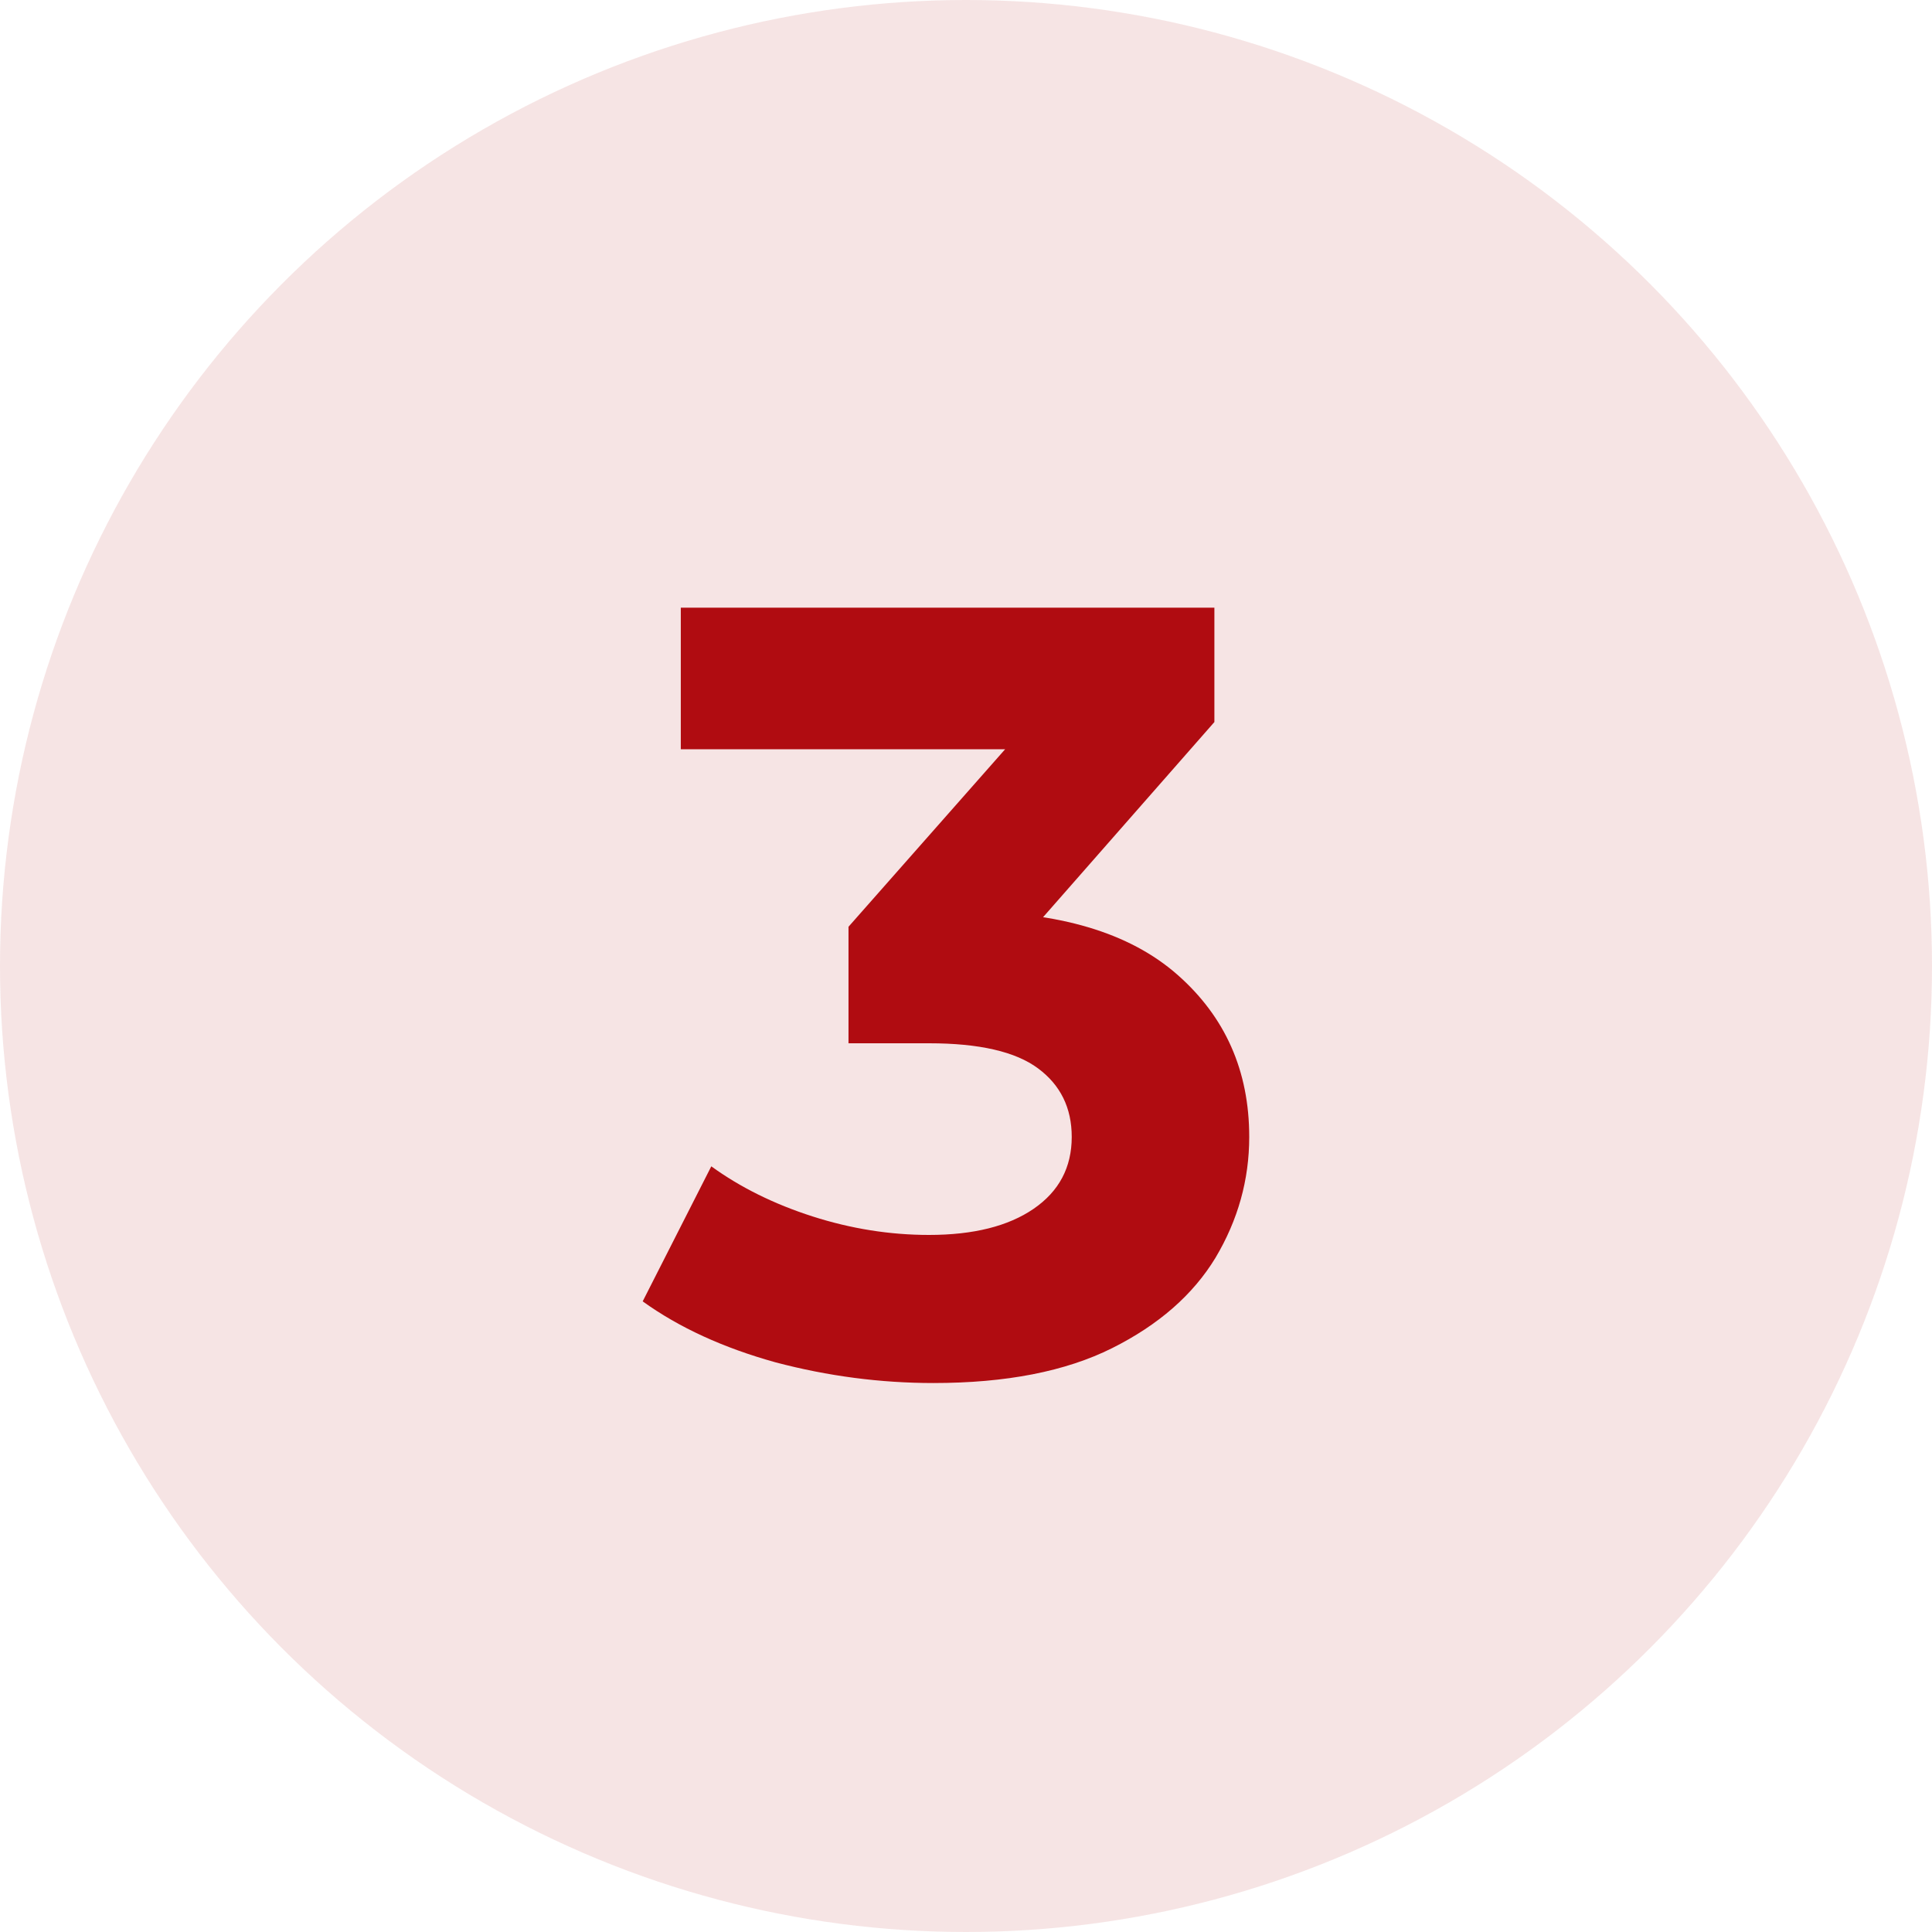 <svg xmlns="http://www.w3.org/2000/svg" width="55" height="55" viewBox="0 0 55 55" fill="none"><circle cx="27.5" cy="27.5" r="27.5" fill="#B00C11" fill-opacity="0.11"></circle><path d="M26.573 39.372C25.064 39.372 23.566 39.176 22.078 38.783C20.59 38.37 19.329 37.791 18.296 37.047L20.249 33.203C21.076 33.802 22.037 34.278 23.132 34.629C24.227 34.98 25.333 35.156 26.449 35.156C27.71 35.156 28.702 34.908 29.425 34.412C30.148 33.916 30.51 33.234 30.51 32.366C30.51 31.539 30.19 30.888 29.549 30.413C28.909 29.938 27.875 29.7 26.449 29.7H24.155V26.383L30.2 19.532L30.758 21.33H19.381V17.3H34.571V20.555L28.557 27.406L26.015 25.949H27.472C30.138 25.949 32.153 26.548 33.517 27.747C34.881 28.946 35.563 30.485 35.563 32.366C35.563 33.585 35.243 34.732 34.602 35.807C33.962 36.861 32.98 37.719 31.657 38.38C30.334 39.041 28.64 39.372 26.573 39.372Z" fill="#B00C11"></path></svg>